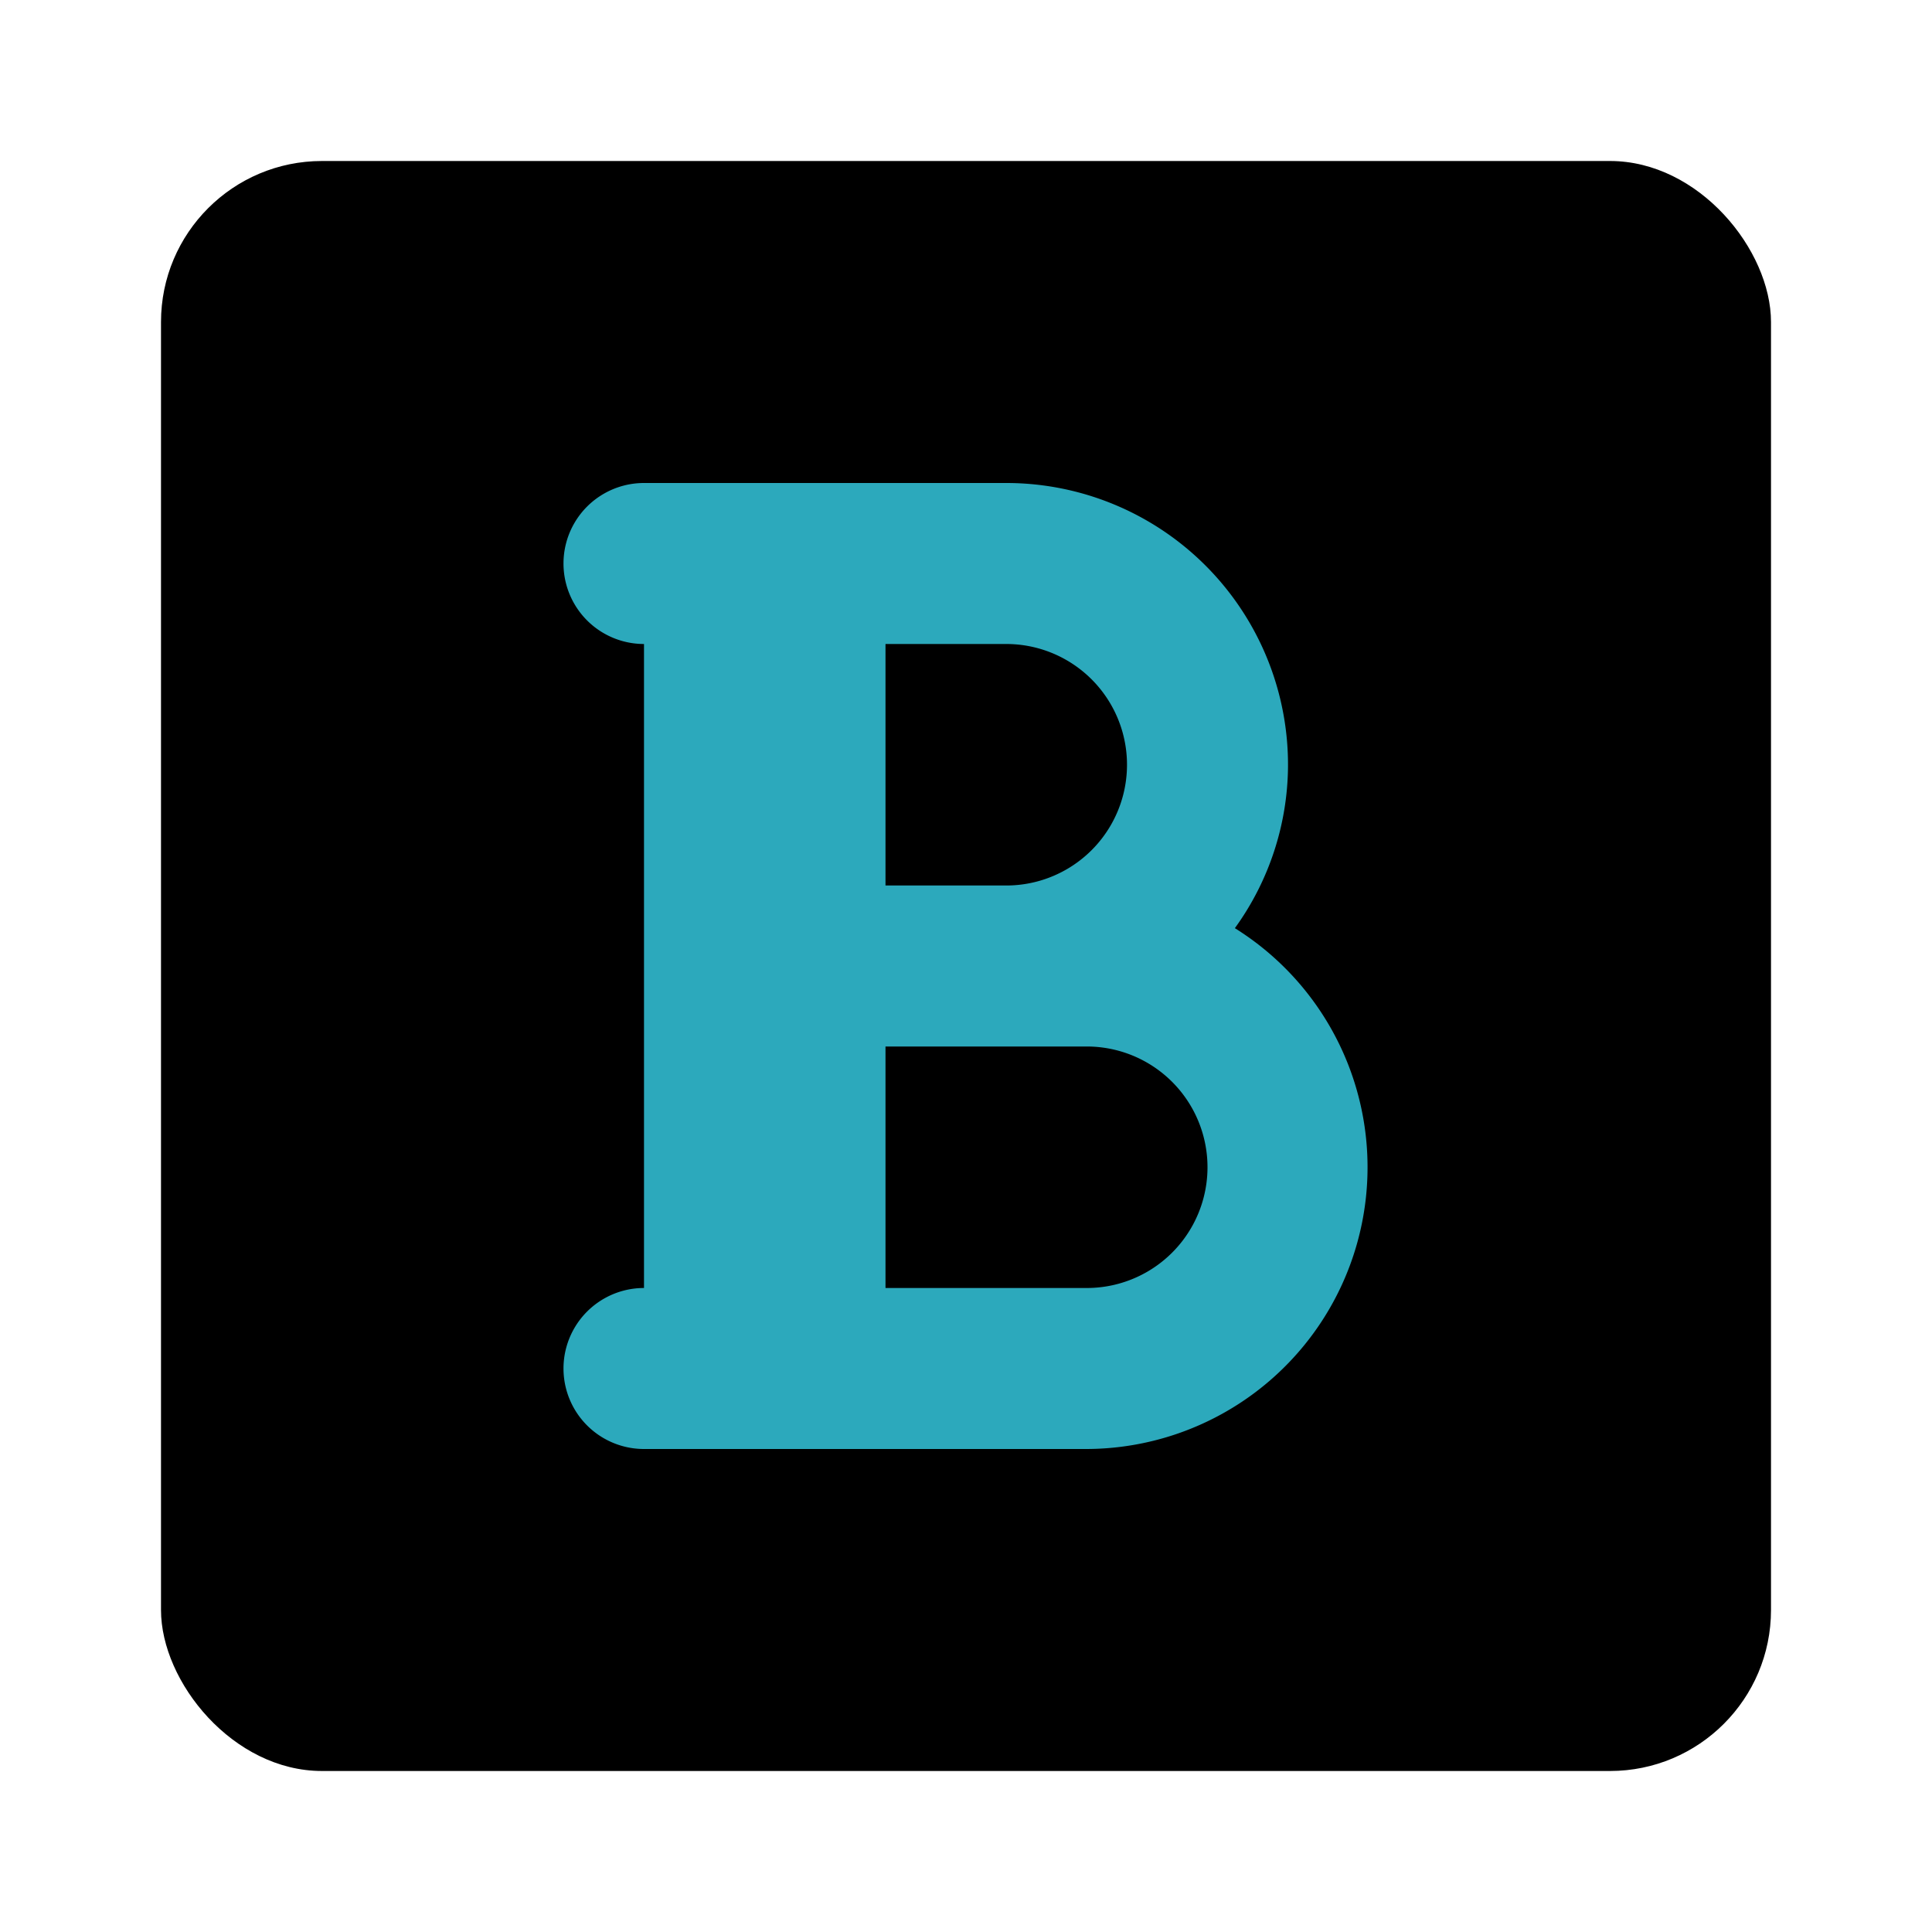 <?xml version="1.0" encoding="utf-8"?><!-- Uploaded to: SVG Repo, www.svgrepo.com, Generator: SVG Repo Mixer Tools -->
<svg fill="#000000" width="800px" height="800px" viewBox="0 0 24 24" id="text-bold-2" data-name="Flat Color" xmlns="http://www.w3.org/2000/svg" class="icon flat-color"><rect id="primary" x="2" y="2" width="20" height="20" rx="2" style="fill: rgb(0, 0, 0);"></rect><path id="secondary" d="M15.34,11.53a3.47,3.47,0,0,0,.66-2A3.5,3.5,0,0,0,12.5,6H8A1,1,0,0,0,8,8v8a1,1,0,0,0,0,2h5.5a3.5,3.5,0,0,0,1.84-6.47ZM12.5,8a1.5,1.5,0,0,1,0,3H11V8Zm1,8H11V13h2.5a1.5,1.5,0,0,1,0,3Z" style="fill: rgb(44, 169, 188);"></path></svg>